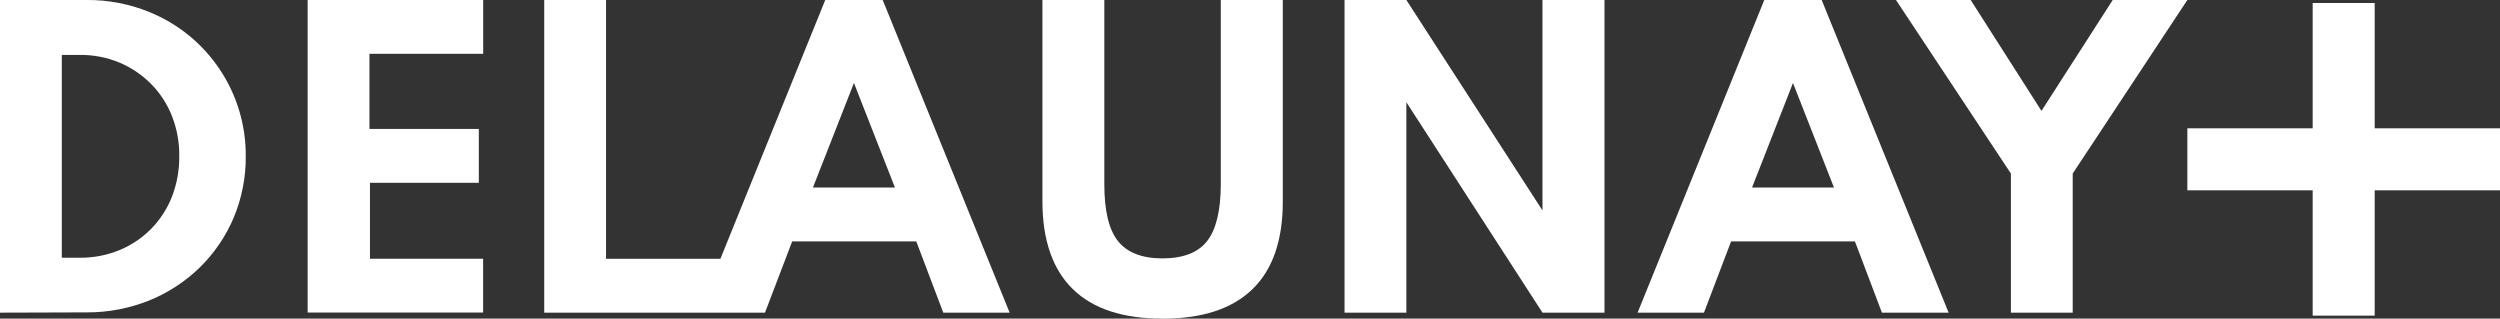 <?xml version="1.0" encoding="UTF-8"?>
<svg id="Calque_1" xmlns="http://www.w3.org/2000/svg" viewBox="0 0 384.22 48.97">
  <rect x="0" y="0" width="384.22" height="48.97" fill="#333333" stroke="none"/>
  <defs>
    <style>
      .cls-1 {
        fill: #fff;
      }
    </style>
  </defs>
  <g>
    <path class="cls-1" d="M0,48.05V0h13.3c3.3-.03,6.58.6,9.63,1.84,9.04,3.66,14.92,12.46,14.84,22.21.02,3.23-.61,6.42-1.85,9.4-1.21,2.86-2.98,5.46-5.2,7.64-2.24,2.19-4.9,3.92-7.81,5.1-3.06,1.22-6.34,1.84-9.63,1.82l-13.29.04ZM9.5,39.61h2.77c2.09.02,4.16-.38,6.09-1.17,1.82-.75,3.48-1.86,4.86-3.26,1.39-1.42,2.48-3.1,3.21-4.95.76-1.98,1.14-4.09,1.12-6.21.03-2.11-.35-4.21-1.12-6.18-.73-1.85-1.82-3.53-3.21-4.94-1.39-1.4-3.04-2.51-4.85-3.28-1.93-.8-4.01-1.2-6.1-1.18h-2.77v31.17Z"/>
    <path class="cls-1" d="M47.28,48.05V0h26.98v8.27h-17.48v11.55h16.81v8.27h-16.73v11.67h17.39v8.27h-26.98Z"/>
    <path class="cls-1" d="M135.66,0h-8.83l-16.12,39.79v-.02h-17.57V0h-9.5v48.05h33.93l4.18-10.95h19.07l4.15,10.95h10.2L135.66,0ZM124.94,28.82l6.3-16.07,6.3,16.07h-12.6Z"/>
    <path class="cls-1" d="M178.66,48.97c-6.09,0-10.68-1.51-13.78-4.54-3.1-3.03-4.66-7.51-4.67-13.45V0h9.51v28.3c0,4.06.69,6.98,2.1,8.75,1.4,1.77,3.69,2.66,6.85,2.66s5.46-.89,6.85-2.66c1.38-1.77,2.1-4.69,2.1-8.75V0h9.53v30.99c0,5.95-1.55,10.43-4.66,13.45-3.11,3.02-7.71,4.53-13.82,4.54Z"/>
    <path class="cls-1" d="M206.64,48.05V0h9.5l20.92,32.34V0h9.53v48.05h-9.53l-20.92-32.34v32.34h-9.5Z"/>
    <path class="cls-1" d="M251.68,48.05L271.15,0h8.82l19.51,48.05h-10.25l-4.15-10.95h-19.03l-4.17,10.95h-10.21ZM269.27,28.82h12.59l-6.3-16.07-6.29,16.07Z"/>
    <path class="cls-1" d="M309.05,48.05v-21.38L291.39,0h11.48l10.88,17.04L324.7,0h11.47l-17.62,26.67v21.38h-9.5Z"/>
  </g>
  <polygon class="cls-1" points="384.22 19.72 364.96 19.72 364.96 .46 355.43 .46 355.43 19.72 336.17 19.72 336.17 29.25 355.43 29.25 355.43 48.51 364.96 48.51 364.96 29.25 384.22 29.25 384.22 19.72"/>
</svg>